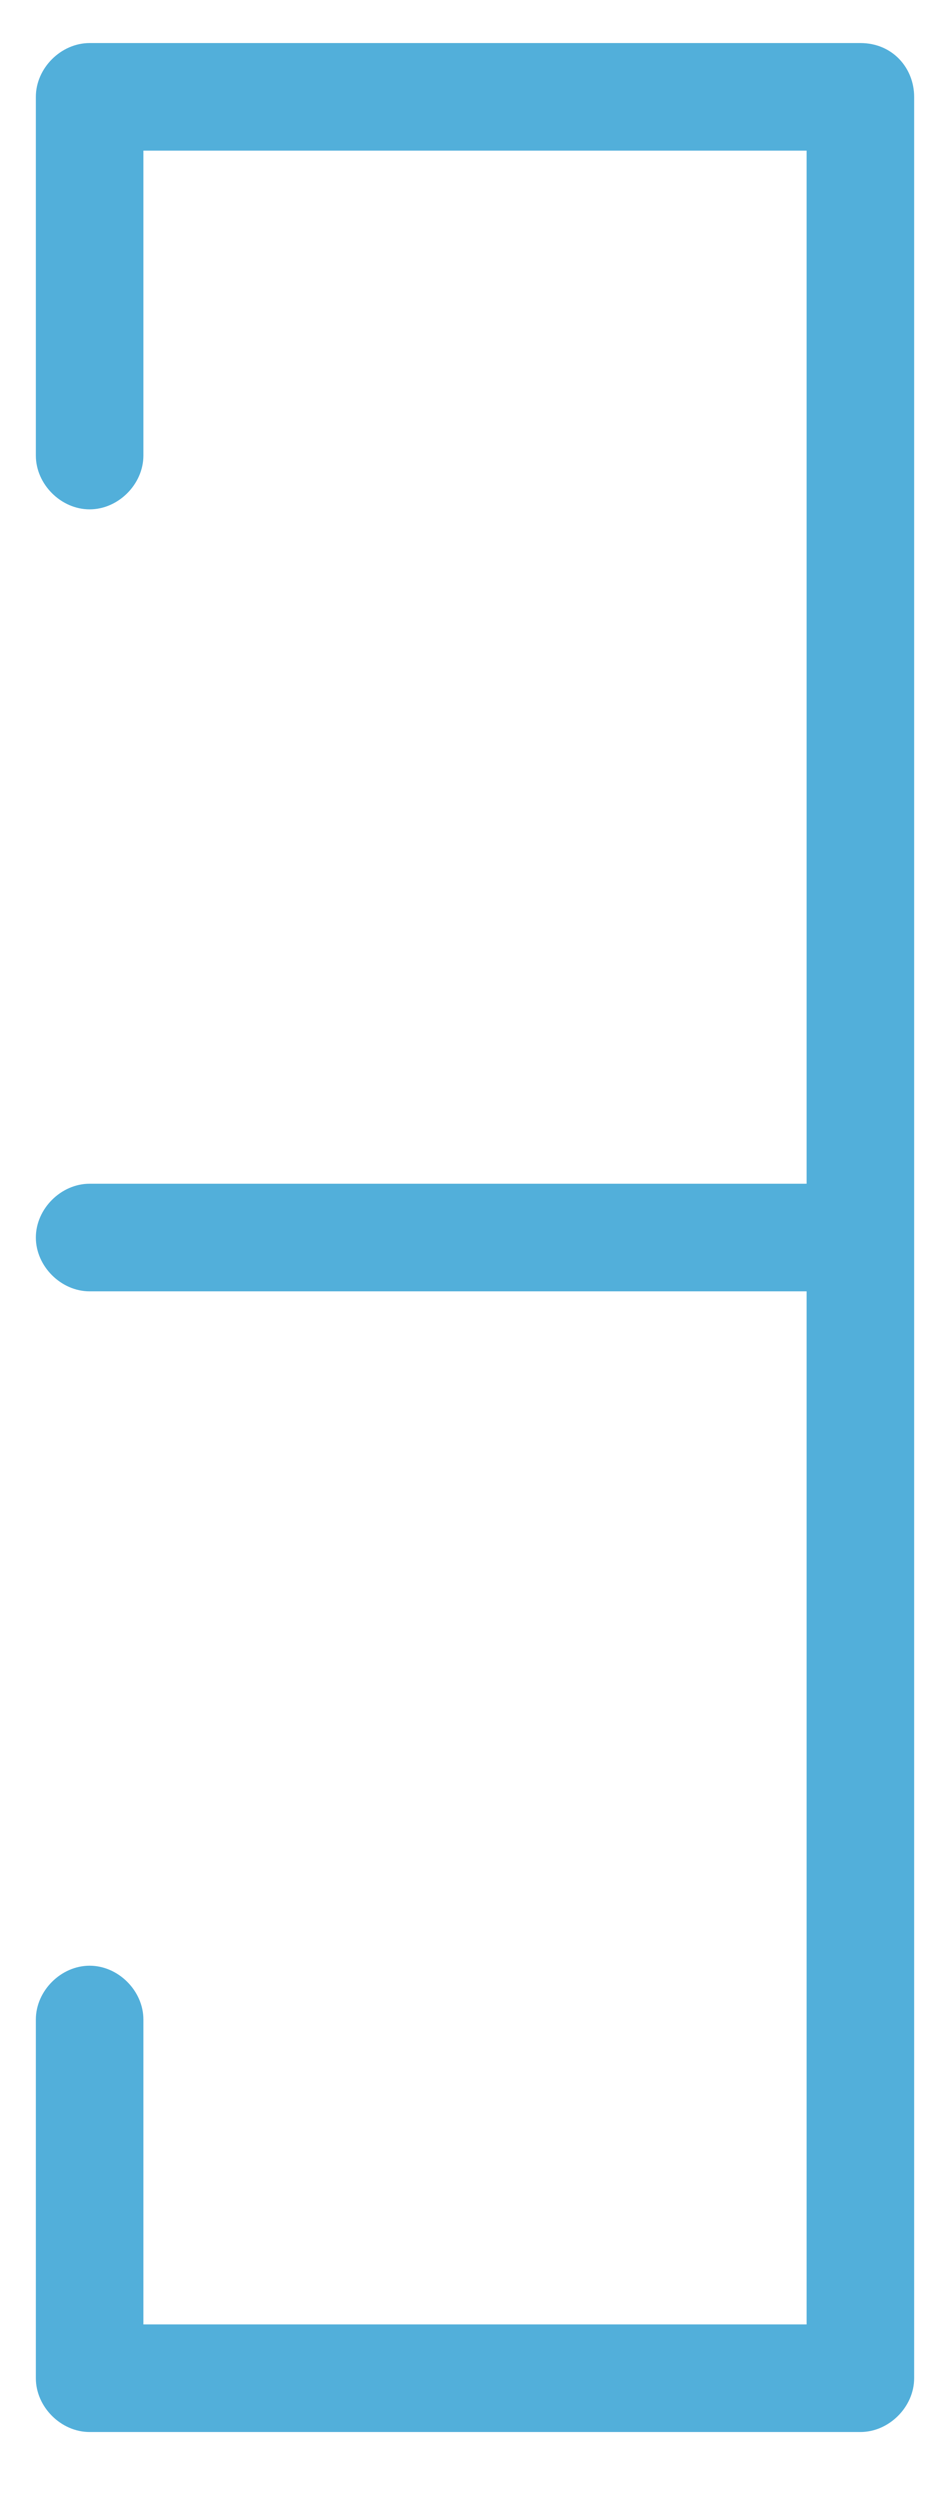 <?xml version="1.0" encoding="utf-8"?>
<!-- Generator: Adobe Illustrator 22.0.1, SVG Export Plug-In . SVG Version: 6.00 Build 0)  -->
<svg version="1.1" id="Layer_1" xmlns="http://www.w3.org/2000/svg" xmlns:xlink="http://www.w3.org/1999/xlink" x="0px" y="0px"
	 viewBox="0 0 26.5 69.7" style="enable-background:new 0 0 26.5 69.7;" xml:space="preserve">
<style type="text/css">
	.st0{fill:#A4DAEB;}
	.st1{fill:#FFFFFF;}
	.st2{fill-rule:evenodd;clip-rule:evenodd;fill:#026CAA;}
	.st3{fill:#9F9F9E;}
	.st4{fill:#026CAA;}
	.st5{fill:none;}
	.st6{fill:#52A9D4;}
	.st7{fill:#52AAD5;}
	.st8{fill:#004E7A;}
	.st9{fill:none;stroke:#004E7A;stroke-width:4;stroke-miterlimit:10;}
	.st10{fill:none;stroke:#52AAD5;stroke-width:4;stroke-miterlimit:10;}
	.st11{fill:#52ABD6;}
	.st12{fill:#52AFDA;}
</style>
<path class="st12" d="M24,1.2H2.5C1.7,1.2,1,1.9,1,2.7v10c0,0.8,0.7,1.5,1.5,1.5S4,13.5,4,12.7V4.2h18.5V33h-20
	C1.7,33,1,33.7,1,34.5C1,35.3,1.7,36,2.5,36h20v28.8H4v-8.5c0-0.8-0.7-1.5-1.5-1.5S1,55.5,1,56.3v10c0,0.8,0.7,1.5,1.5,1.5H24
	c0.8,0,1.5-0.7,1.5-1.5V34.5V2.7C25.5,1.9,24.9,1.2,24,1.2z"/>
</svg>
